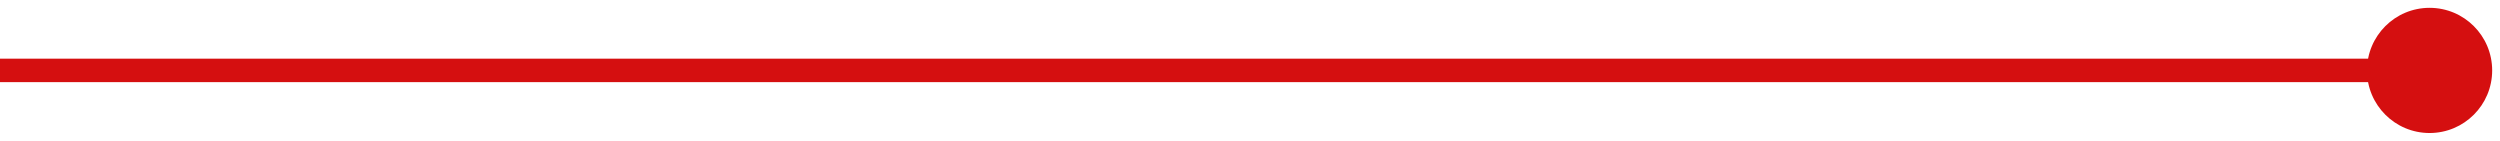 <svg xmlns="http://www.w3.org/2000/svg" width="213" height="12" viewBox="0 0 213 12" fill="none"><path d="M212.333 6C212.333 3.054 209.946 0.667 207 0.667C204.054 0.667 201.667 3.054 201.667 6C201.667 8.946 204.054 11.333 207 11.333C209.946 11.333 212.333 8.946 212.333 6ZM207 5L0 5V7L207 7V5Z" fill="#D50F10"></path></svg>